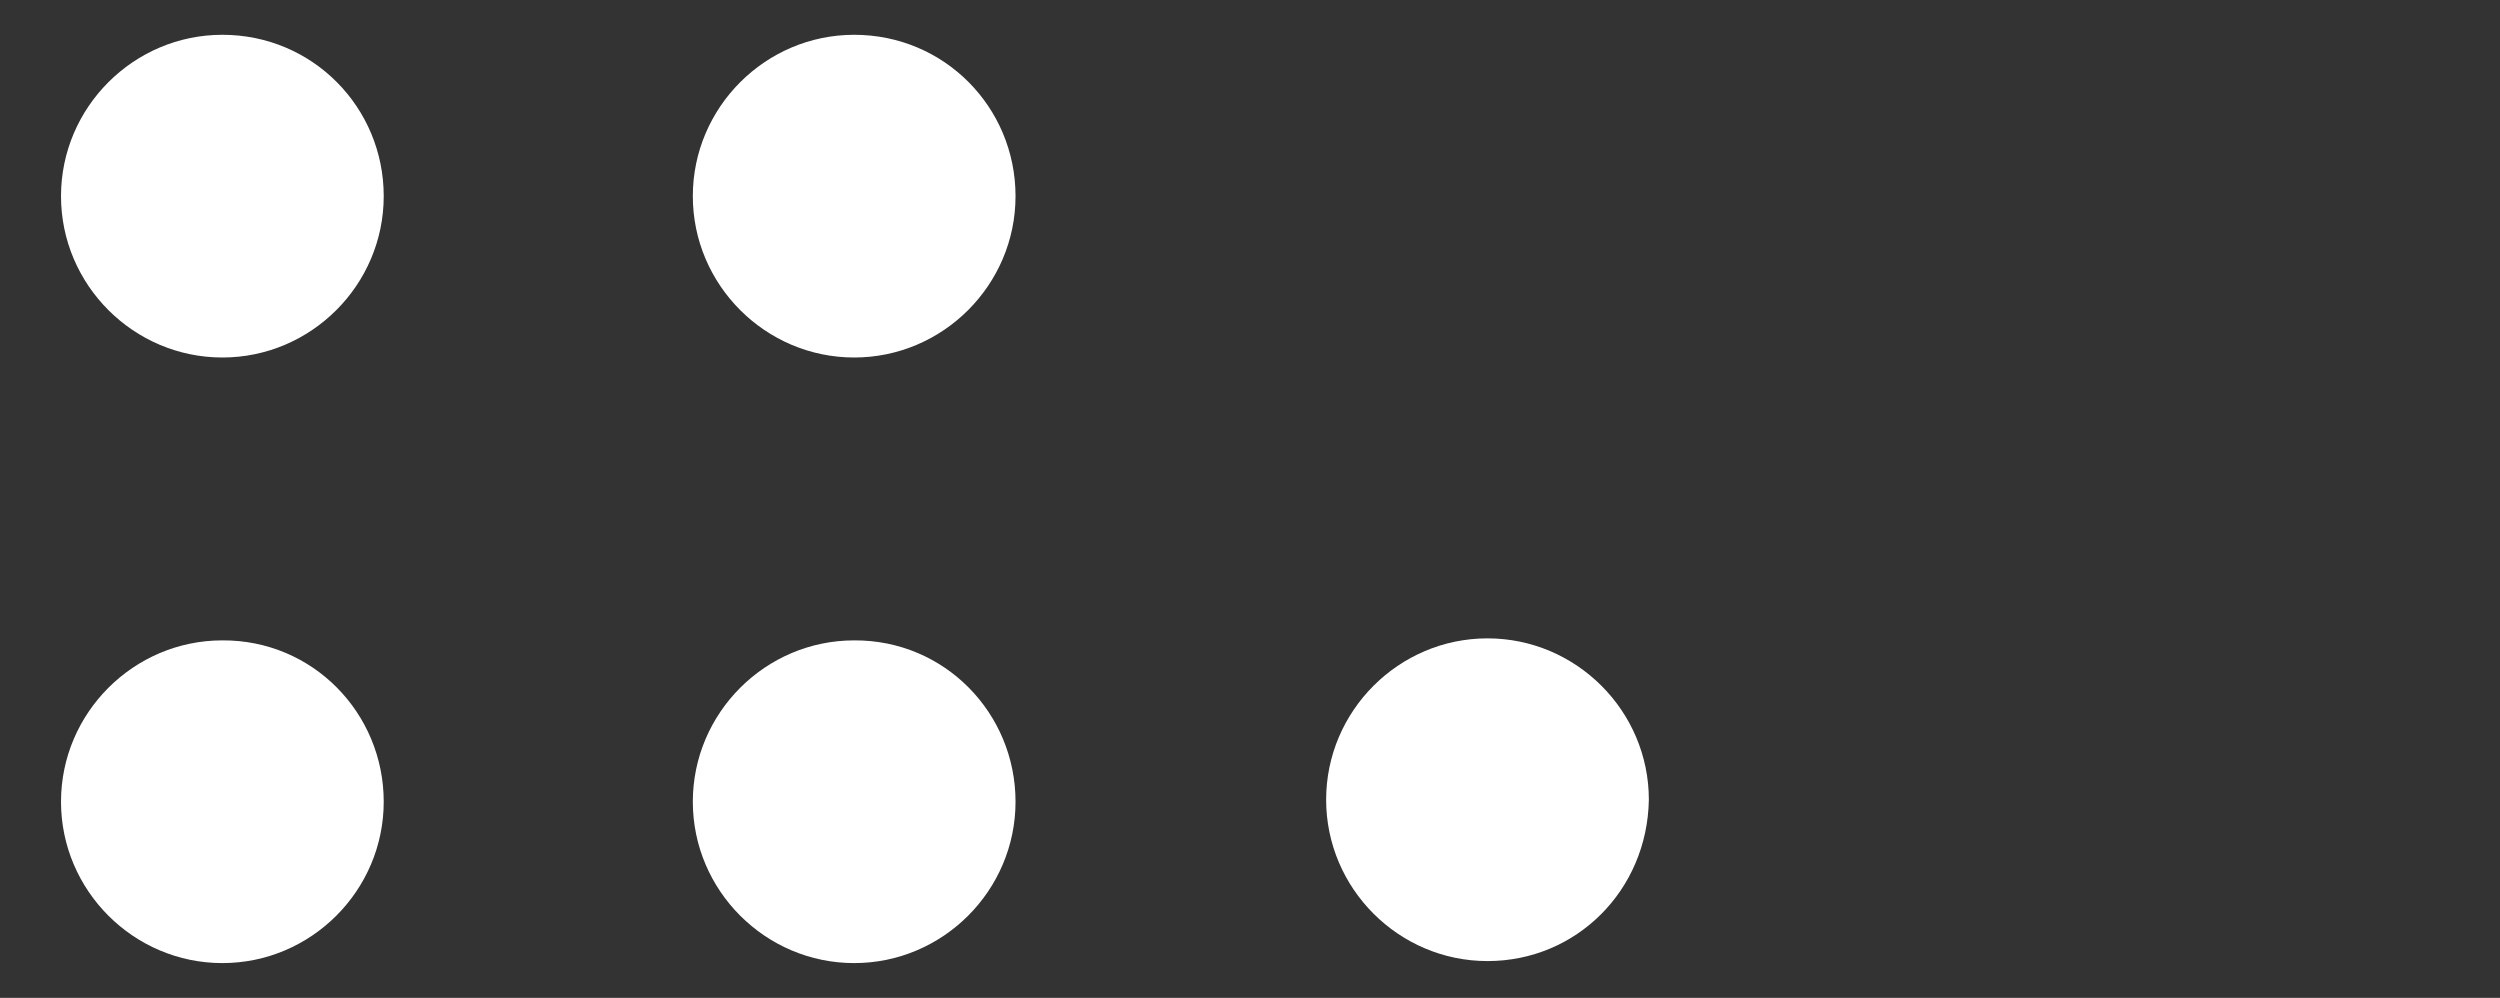 <?xml version="1.0" encoding="utf-8"?>
<!-- Generator: Adobe Illustrator 19.0.0, SVG Export Plug-In . SVG Version: 6.00 Build 0)  -->
<svg version="1.1" id="Layer_1" xmlns="http://www.w3.org/2000/svg" xmlns:xlink="http://www.w3.org/1999/xlink" x="0px" y="0px"
	 viewBox="-501 302.1 495.8 197.9" style="enable-background:new -501 302.1 495.8 197.9;" xml:space="preserve">
<rect x="-501" y="302.1" width="495.8" height="197.9" fill="#333333" stroke="none"/>
<style type="text/css">
	.st0{fill:#FFFFFF;}
</style>
<path class="st0" d="M-424.9,341c0,17.6-14.4,32-32,32s-32-14.4-32-32s14.4-32,32-32C-439,309-424.9,323.4-424.9,341"/>
<path class="st0" d="M-424.9,461.1c0,17.6-14.4,32-32,32s-32-14.4-32-32s14.4-32,32-32C-439,429-424.9,443.5-424.9,461.1"/>
<path class="st0" d="M-299.6,341c0,17.6-14.4,32-32,32s-32-14.4-32-32s14.4-32,32-32C-313.7,309-299.6,323.4-299.6,341"/>
<path class="st0" d="M-299.6,461.1c0,17.6-14.4,32-32,32s-32-14.4-32-32s14.4-32,32-32C-313.7,429-299.6,443.5-299.6,461.1"/>
<path class="st0" d="M-206,492.7c-17.6,0-32-14.4-32-32s14.4-32,32-32s32,14.4,32,32C-174.3,478.7-188.4,492.7-206,492.7"/>
</svg>
